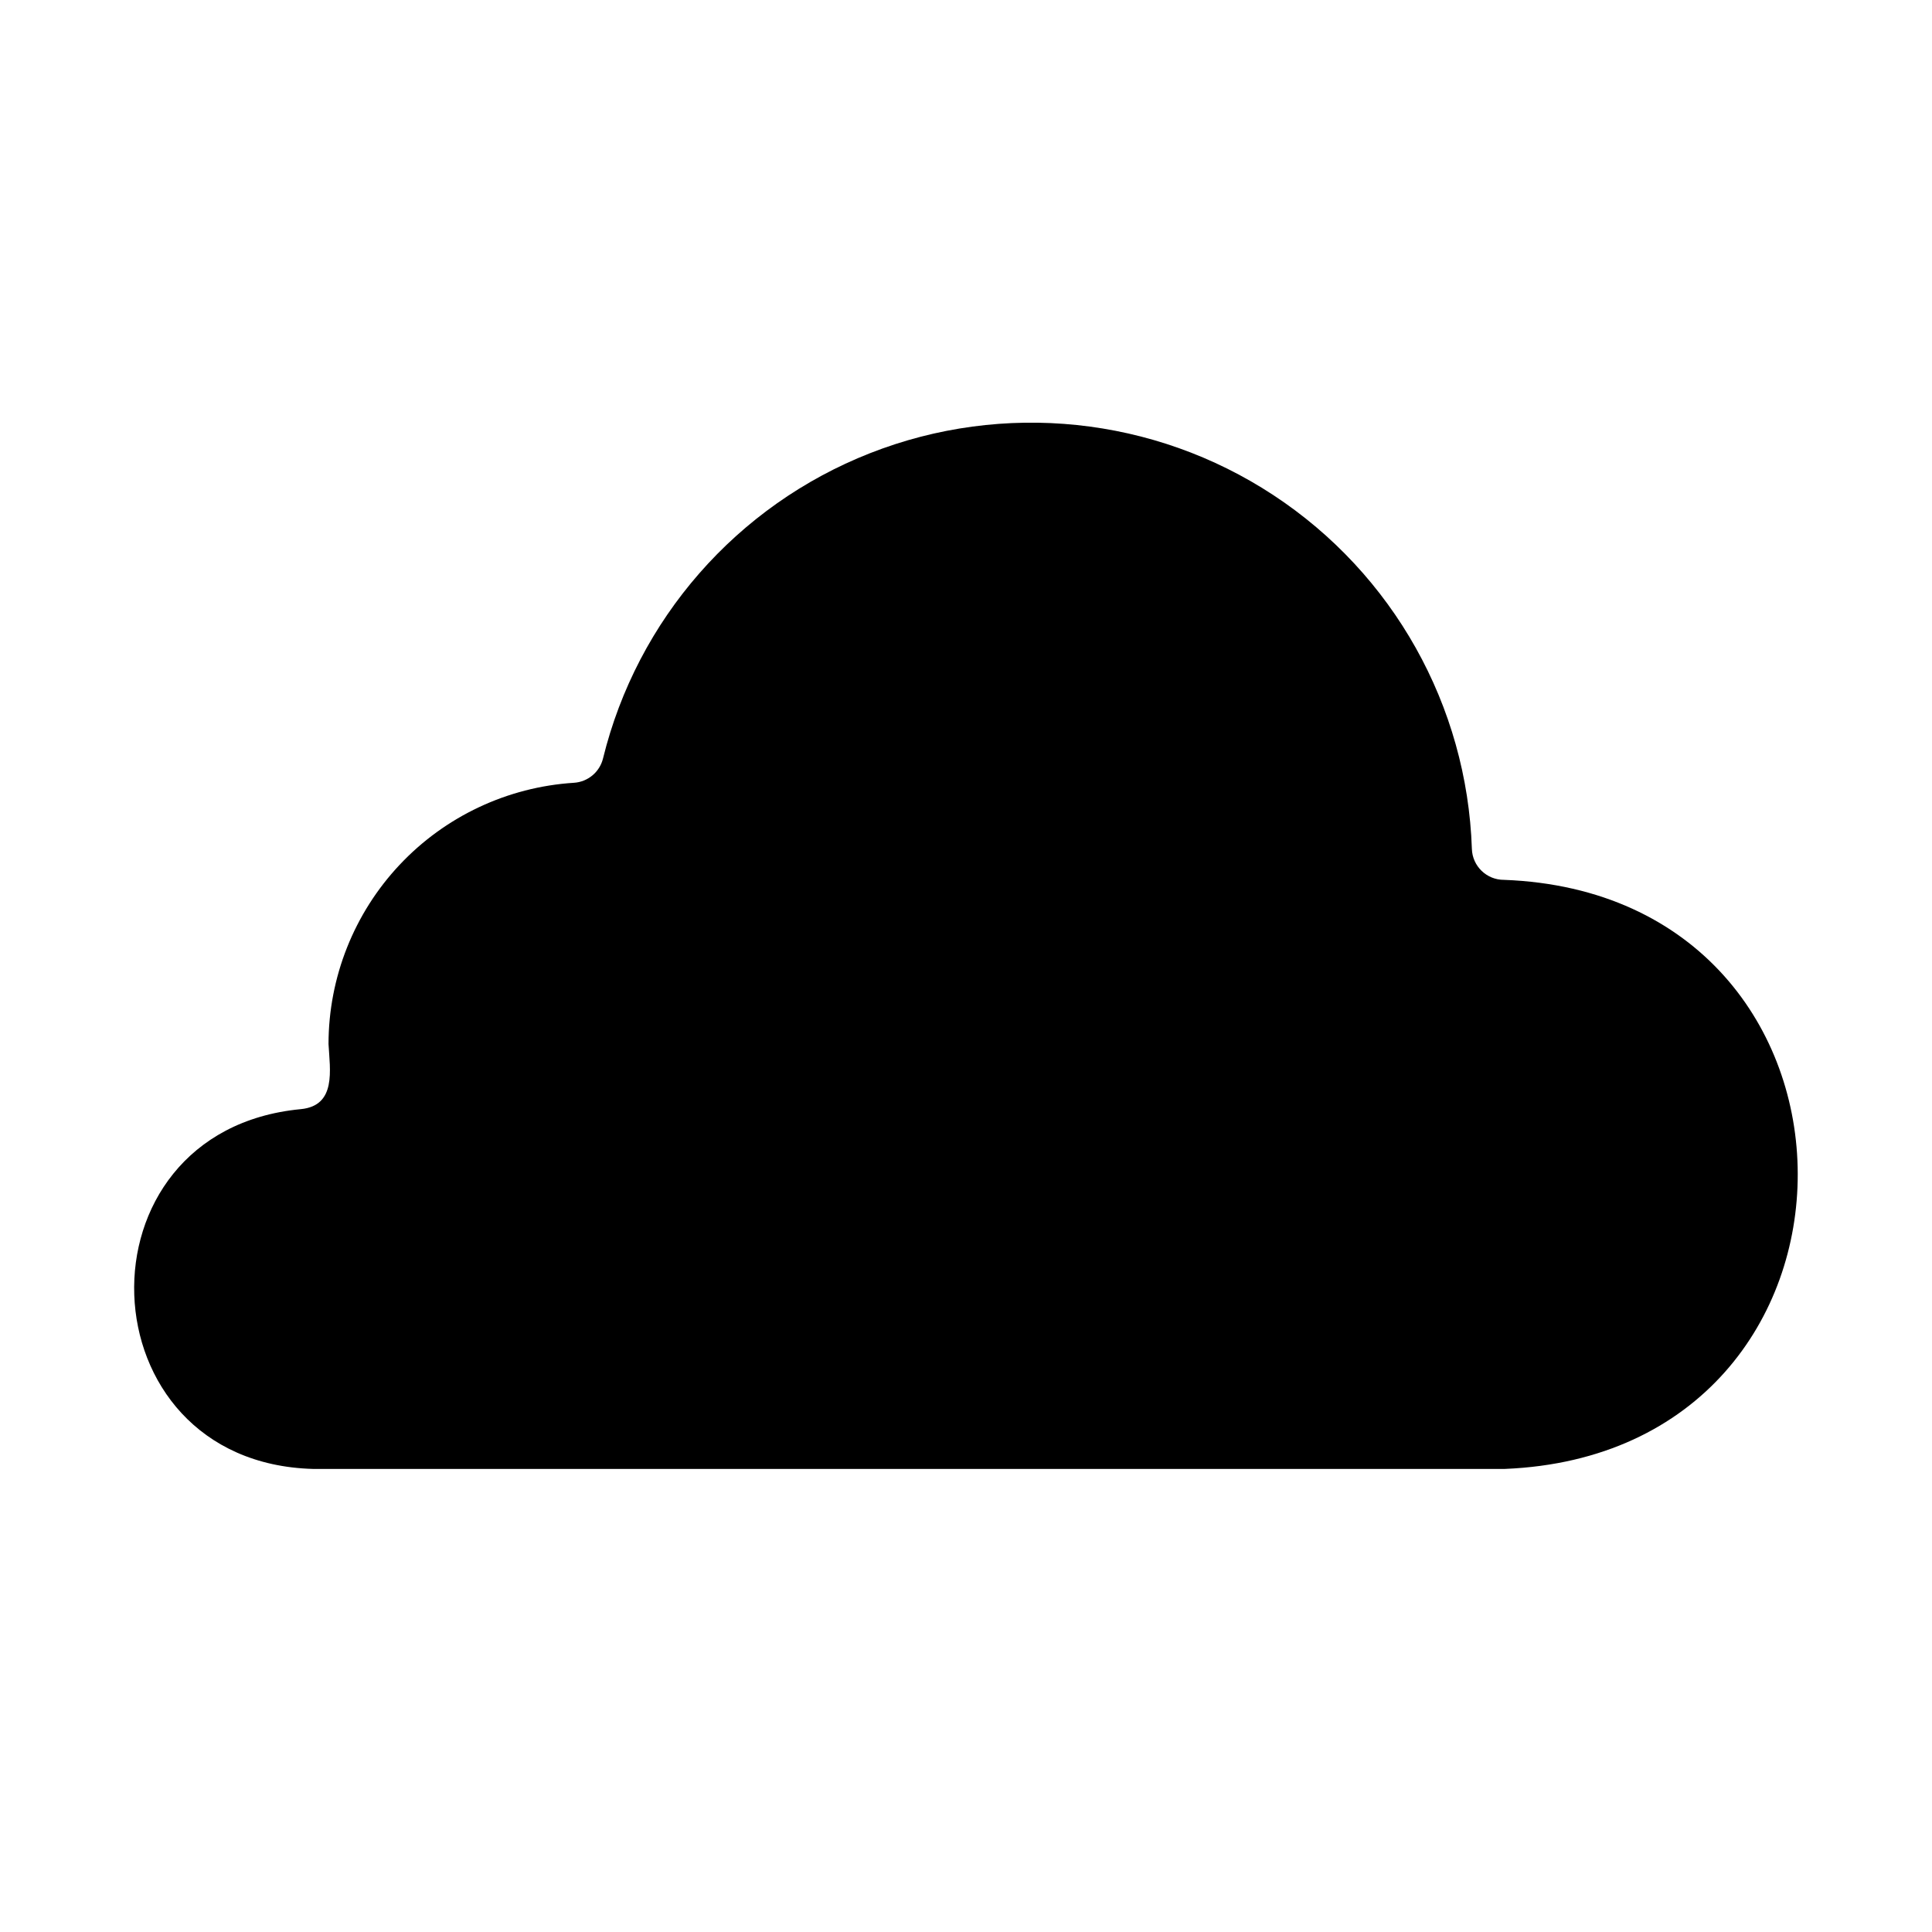 <?xml version="1.0" encoding="UTF-8"?>
<!-- Uploaded to: ICON Repo, www.svgrepo.com, Generator: ICON Repo Mixer Tools -->
<svg fill="#000000" width="800px" height="800px" version="1.1" viewBox="144 144 512 512" xmlns="http://www.w3.org/2000/svg">
 <path d="m542.8 533.28h-315.88c-61.035-1.688-64.113-89.508-3.254-95.34 9.574-0.891 7.762-10.438 7.391-17.32l0.004 0.004c0.031-17.633 6.769-34.594 18.844-47.441 12.078-12.848 28.59-20.617 46.184-21.738 3.703-0.234 6.828-2.84 7.715-6.441 9.047-36.859 35.438-67.031 70.766-80.906s75.195-9.727 106.91 11.129c31.715 20.855 51.32 55.812 52.582 93.75 0.152 4.586 3.93 8.219 8.52 8.191 103.55 3.891 103.94 151.85 0.219 156.11z"/>
</svg>